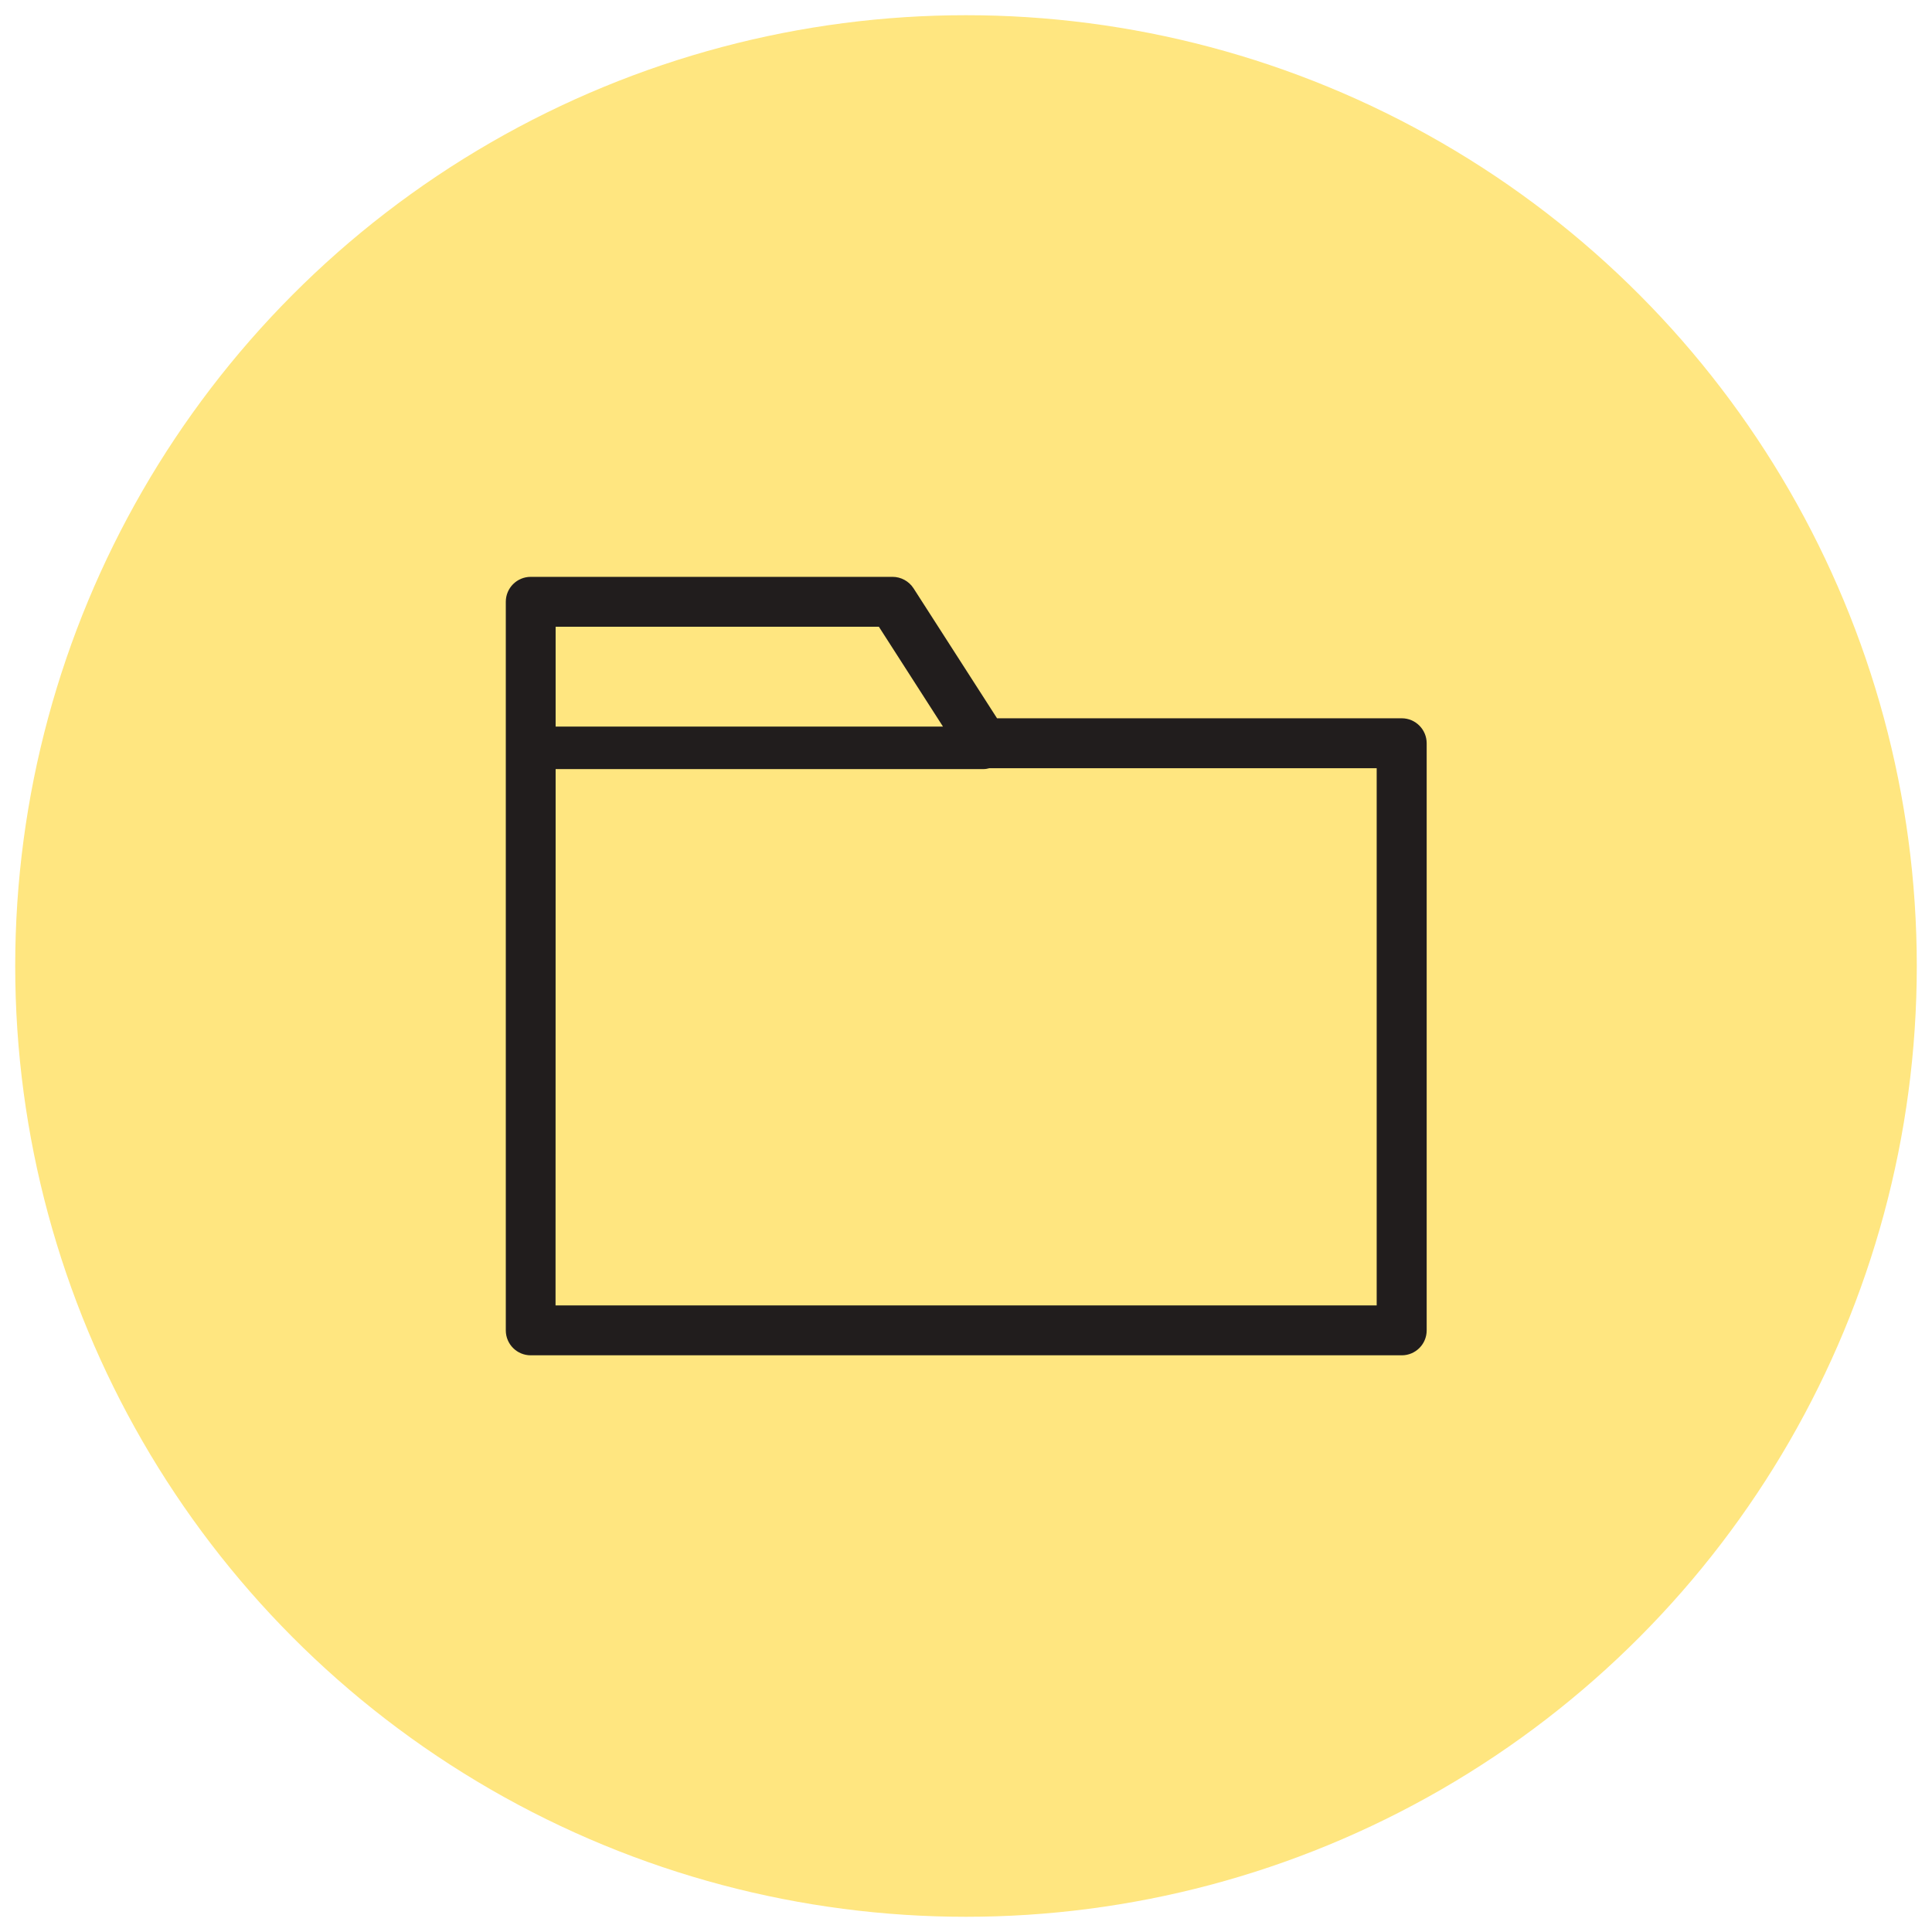 <?xml version="1.0" encoding="UTF-8"?>
<svg width="150mm" height="150mm" version="1.1" viewBox="0 0 150 150" xmlns="http://www.w3.org/2000/svg" xmlns:cc="http://creativecommons.org/ns#" xmlns:dc="http://purl.org/dc/elements/1.1/" xmlns:rdf="http://www.w3.org/1999/02/22-rdf-syntax-ns#">
<circle cx="75" cy="75" r="73.819" color="#000000" fill="#ffe680" stroke-width="4.387" style="paint-order:markers fill stroke"/>
<g transform="matrix(6.362 0 0 6.362 -517.5 -561.27)">
<path d="m88.123 98.597v-0.989h5.22c0.027 0 0.052-0.005 0.074-0.011h4.726v6.556h-10.021zm0-2.726h3.945l0.782 1.218h-4.727zm-0.304 8.891h10.63c0.168 0 0.304-0.136 0.304-0.304v-7.165c0-0.168-0.136-0.305-0.304-0.305h-4.939l-1.019-1.586c-0.056-0.087-0.153-0.14-0.256-0.14h-4.416c-0.168 0-0.304 0.136-0.304 0.304v8.892c0 0.168 0.136 0.304 0.304 0.304" fill="#211d1d"/>
</g>
</svg>
